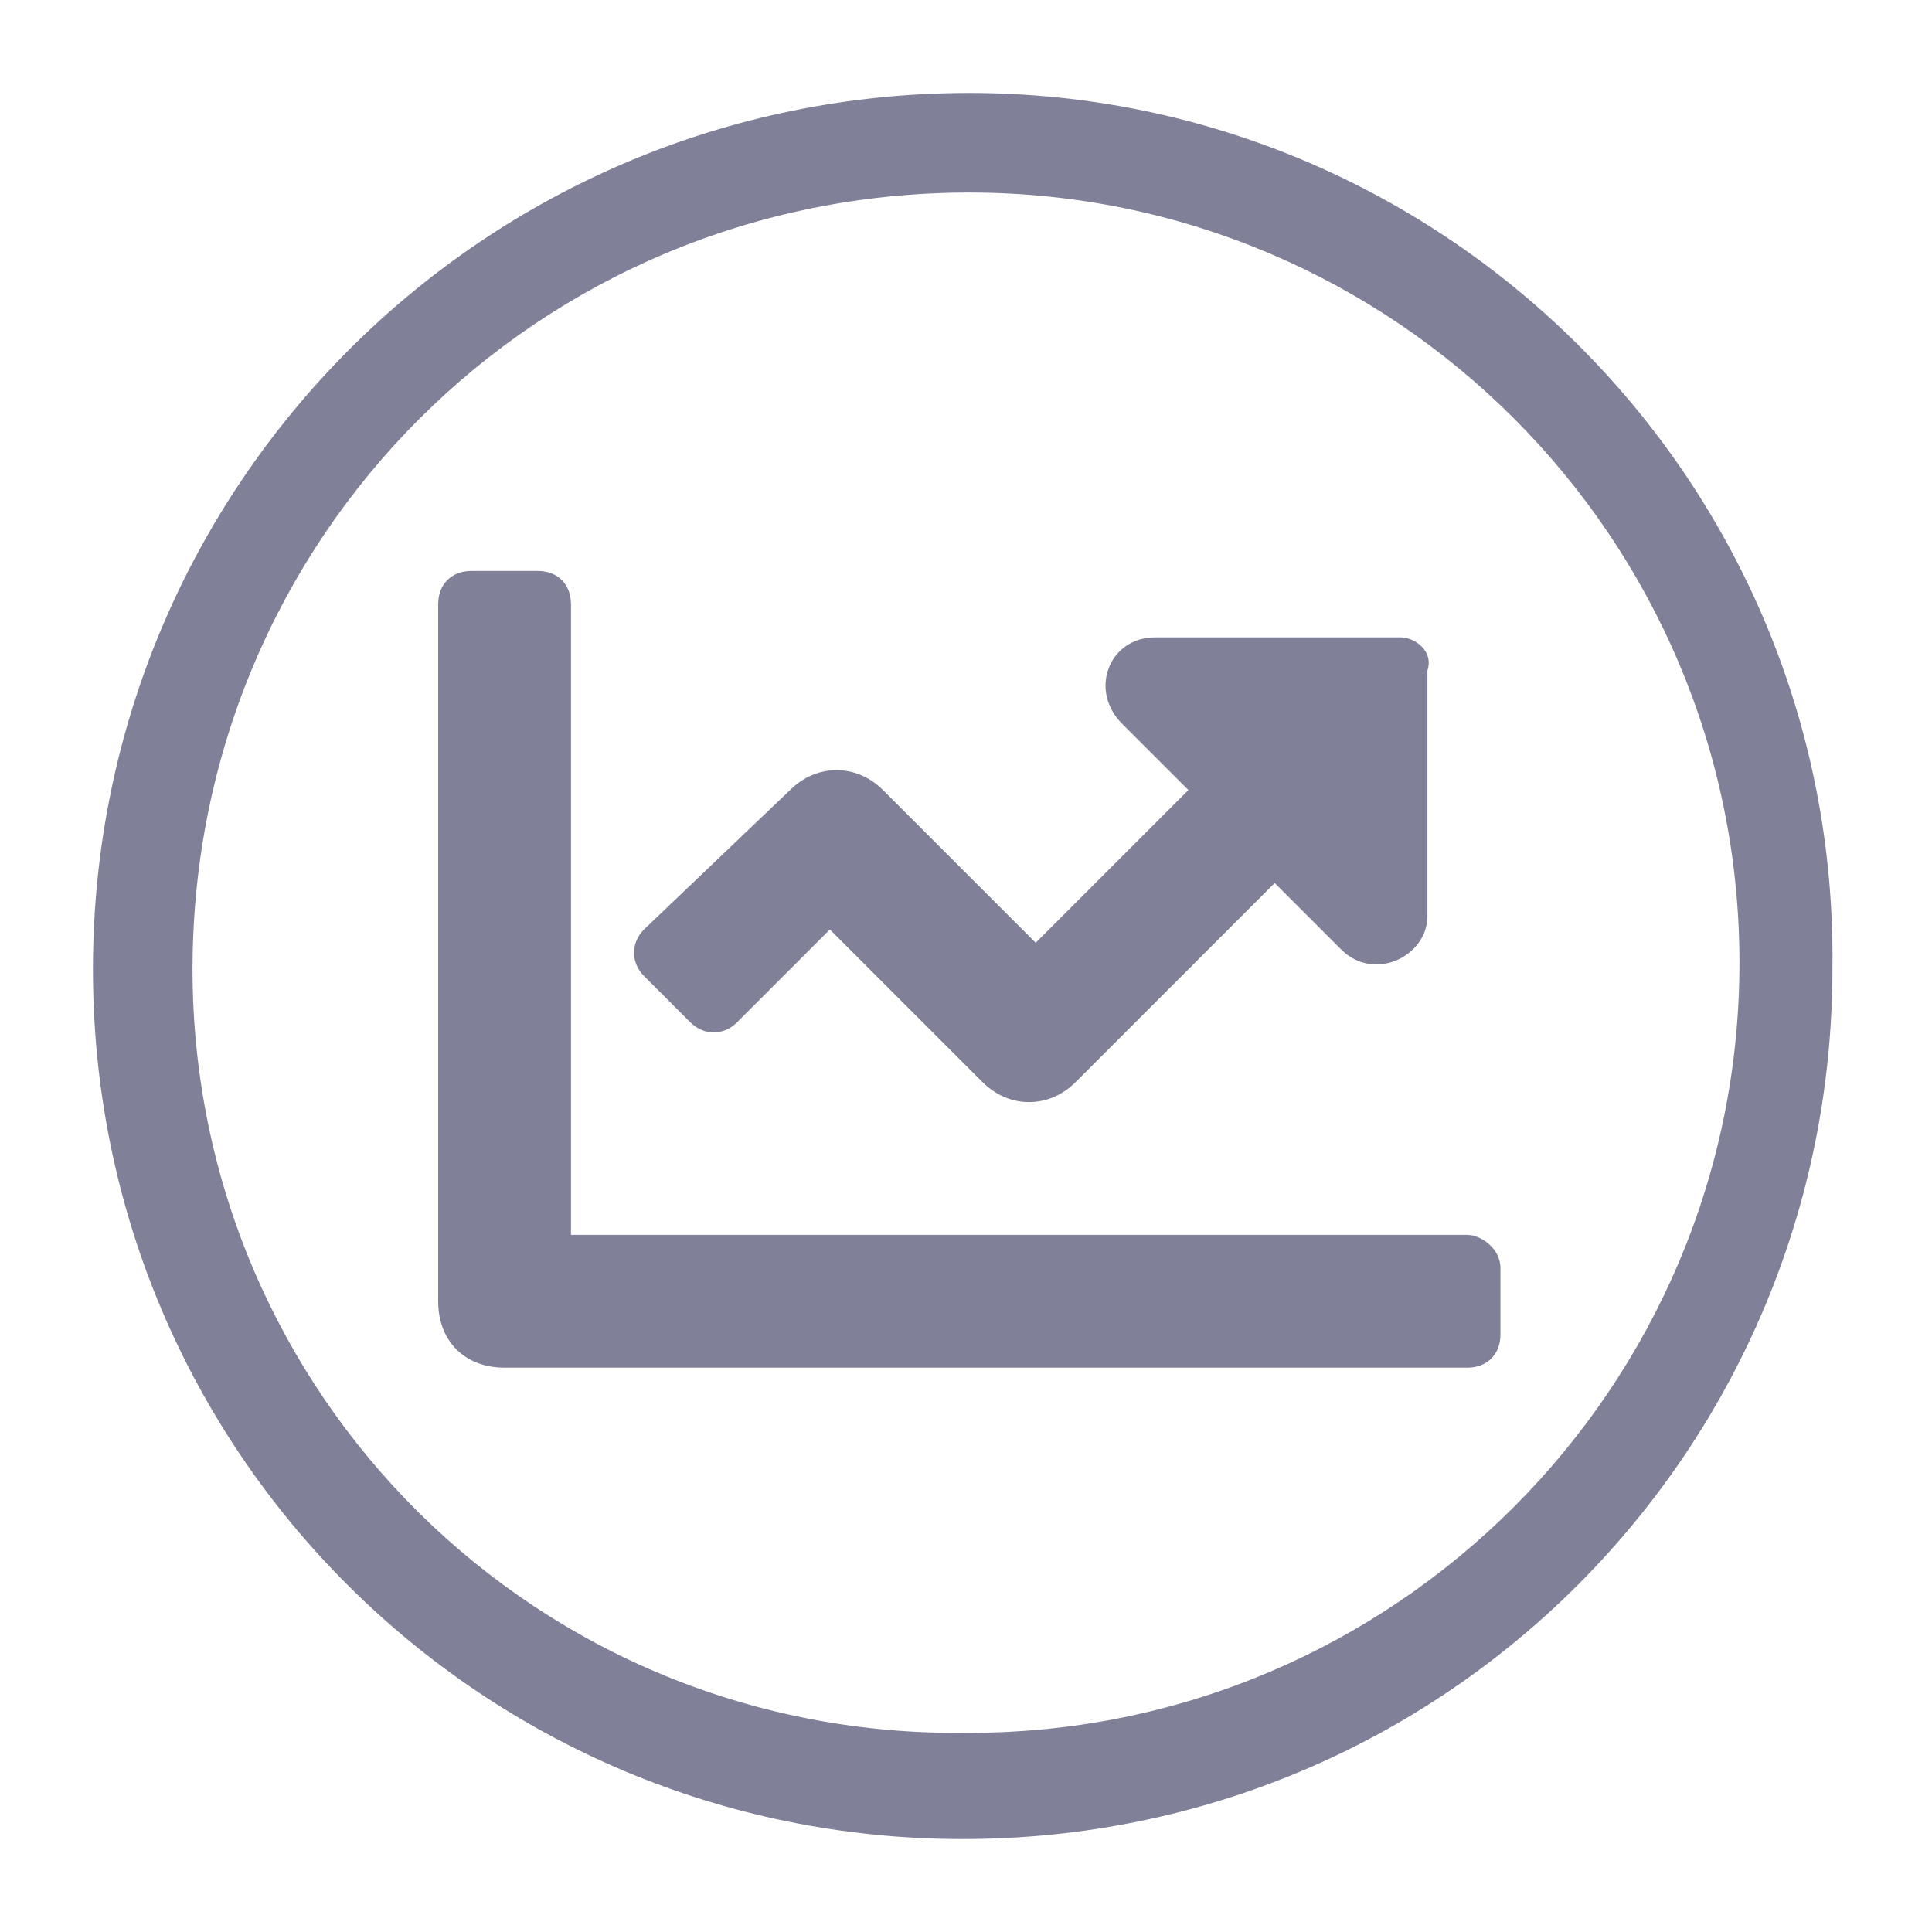 <?xml version="1.0" encoding="utf-8"?>
<!-- Generator: Adobe Illustrator 22.1.0, SVG Export Plug-In . SVG Version: 6.00 Build 0)  -->
<svg version="1.1" id="Layer_1" xmlns="http://www.w3.org/2000/svg" xmlns:xlink="http://www.w3.org/1999/xlink" x="0px" y="0px"
	 viewBox="0 0 29.1 29.1" style="enable-background:new 0 0 29.1 29.1;" xml:space="preserve">
<style type="text/css">
	.st0{fill:#808099;}
</style>
<path class="st0" d="M22.1,18.6H8.6V9.1c0-0.3-0.2-0.5-0.5-0.5h-1c-0.3,0-0.5,0.2-0.5,0.5v10.5c0,0.6,0.4,1,1,1h14.5
	c0.3,0,0.5-0.2,0.5-0.5v-1C22.6,18.8,22.3,18.6,22.1,18.6 M21.1,9.6h-3.7c-0.7,0-1,0.8-0.5,1.3l1,1l-2.3,2.3l-2.3-2.3
	c-0.4-0.4-1-0.4-1.4,0L9.7,14c-0.2,0.2-0.2,0.5,0,0.7l0.7,0.7c0.2,0.2,0.5,0.2,0.7,0l1.4-1.4l2.3,2.3c0.4,0.4,1,0.4,1.4,0l3-3l1,1
	c0.5,0.5,1.3,0.1,1.3-0.5v-3.7C21.6,9.8,21.3,9.6,21.1,9.6 M14.6,2.9c6.4,0,11.6,5.2,11.6,11.6c0,6.4-5.2,11.6-11.6,11.6
	C8.1,26.2,2.9,21,2.9,14.6C2.9,8.1,8.1,2.9,14.6,2.9 M14.6,1.4C7.3,1.4,1.4,7.3,1.4,14.6c0,7.3,5.9,13.1,13.1,13.1
	c7.3,0,13.1-5.9,13.1-13.1C27.7,7.3,21.8,1.4,14.6,1.4"/>
</svg>
